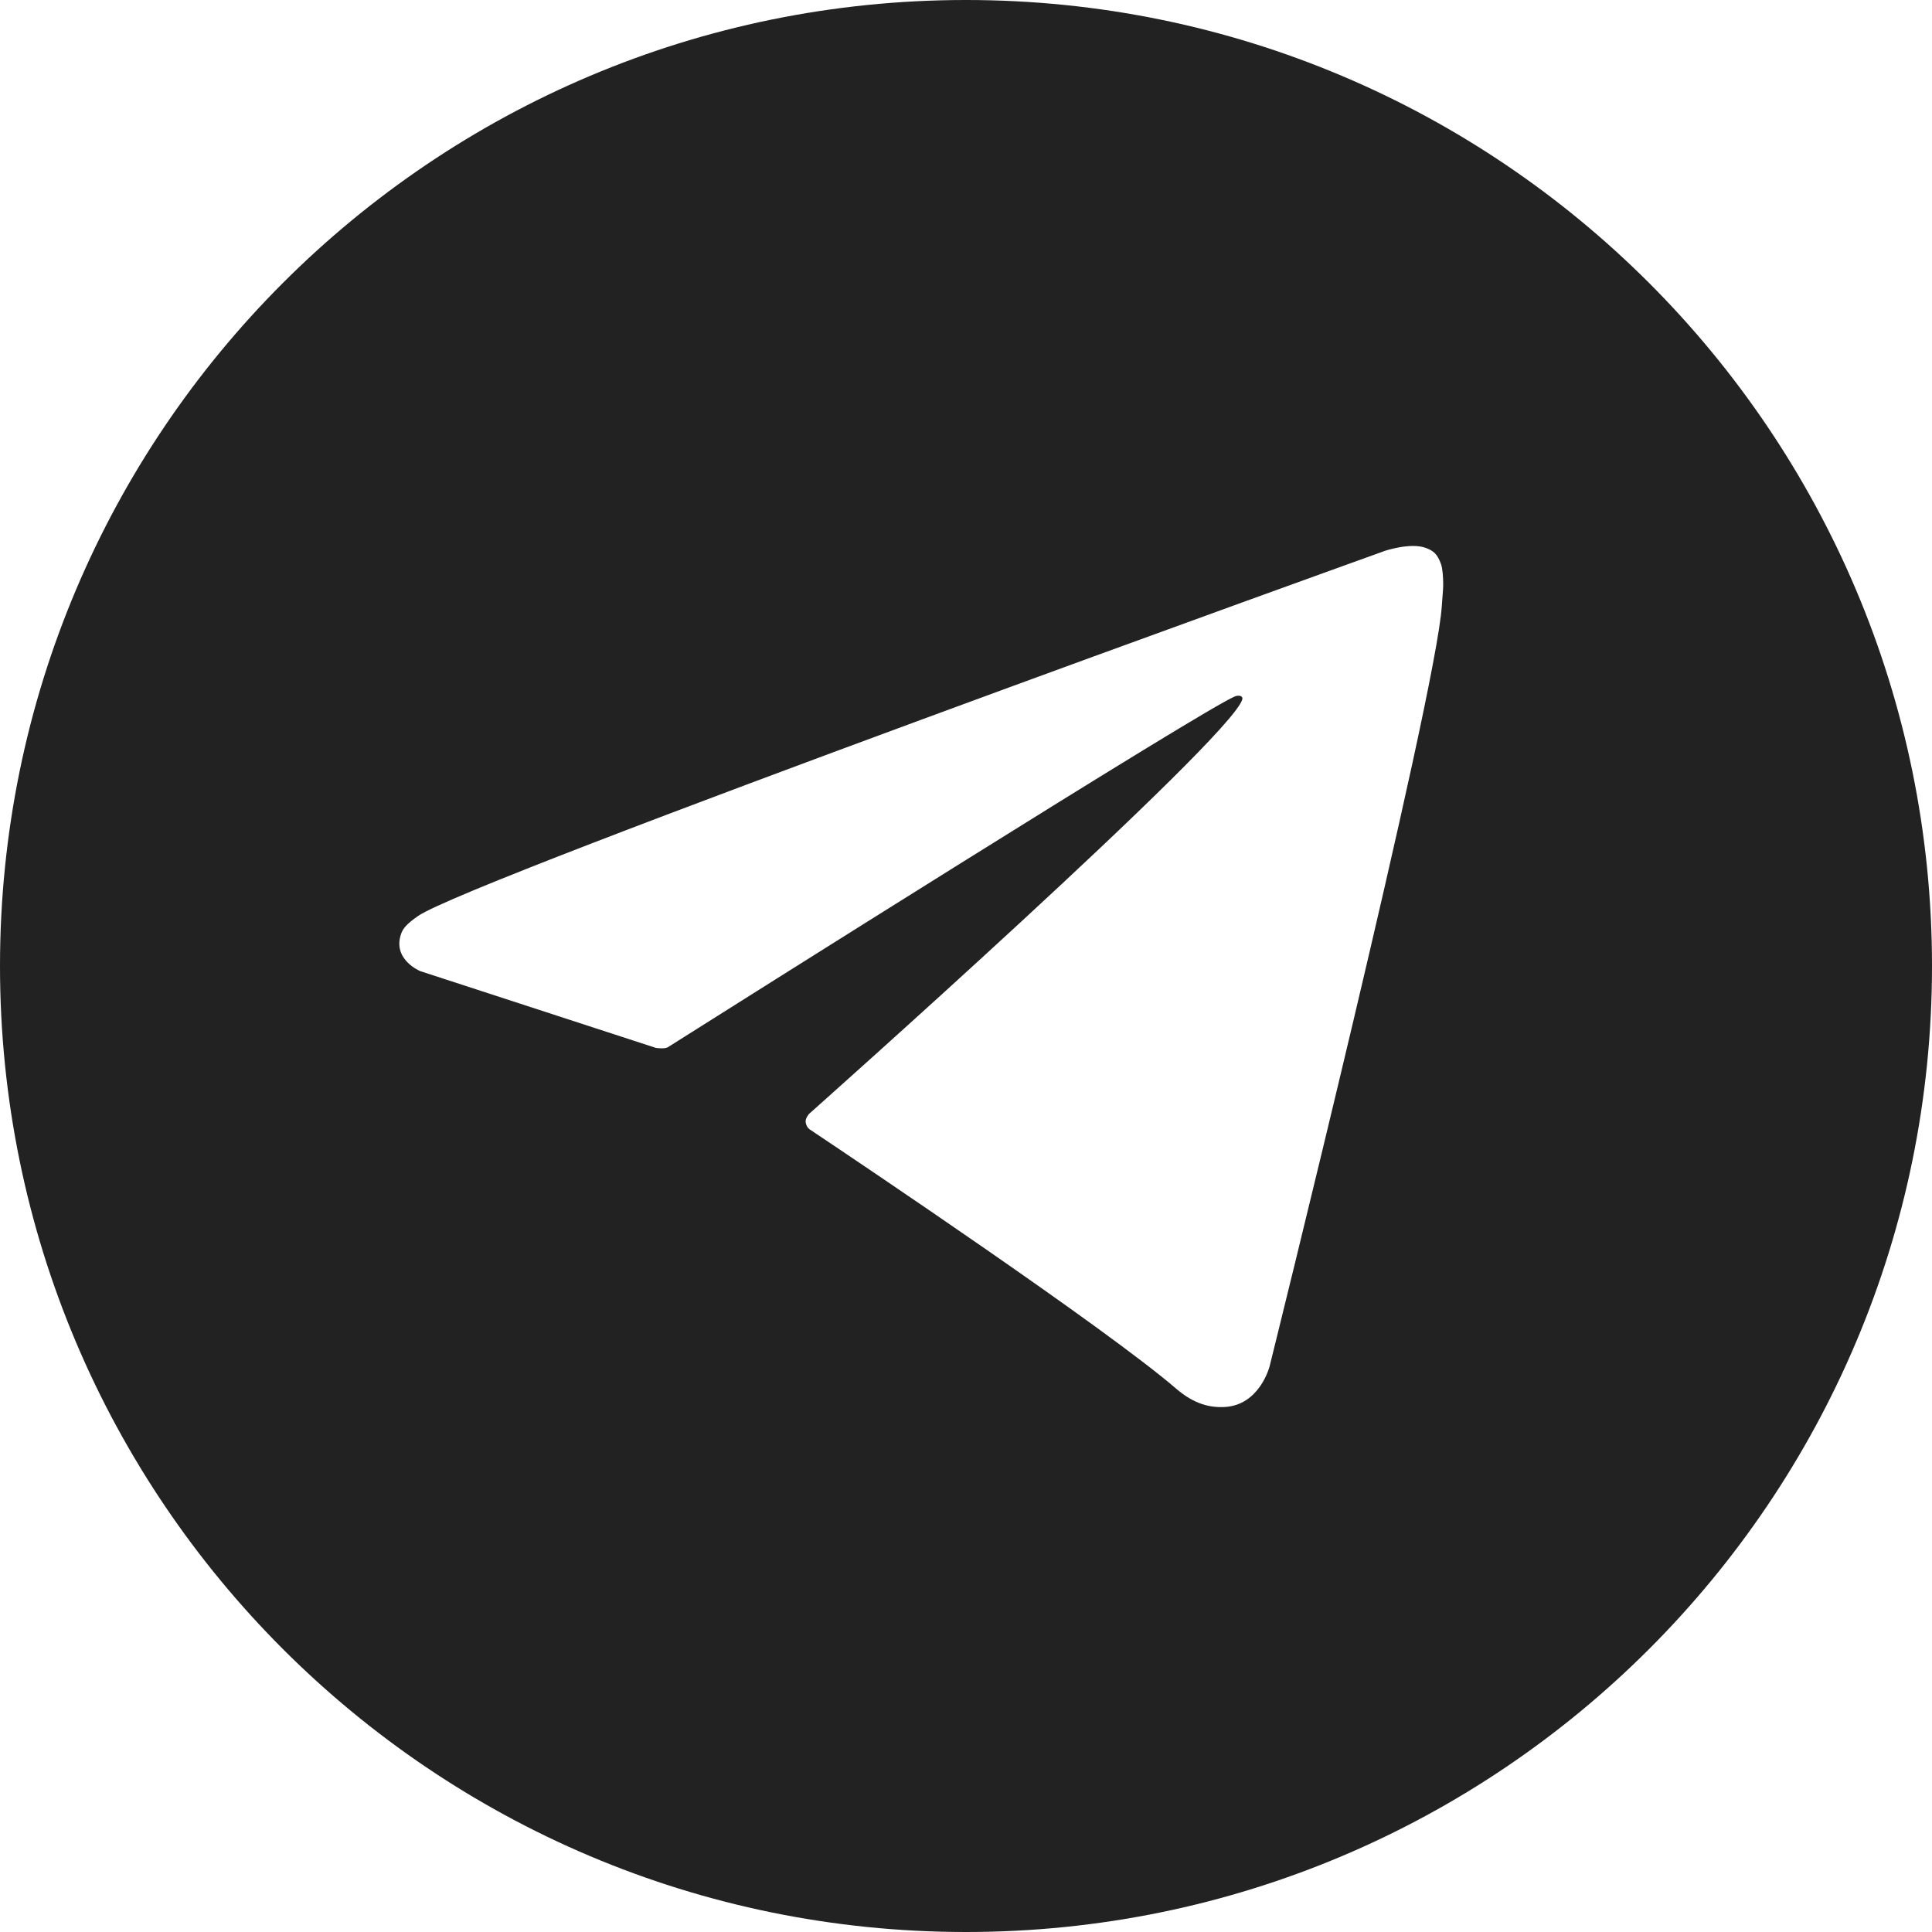 <svg width="32" height="32" viewBox="0 0 32 32" fill="none" xmlns="http://www.w3.org/2000/svg">
<g clip-path="url(#clip0_4804_855)">
<path d="M16 0C7.163 0 0 7.163 0 16C0 24.837 7.163 32 16 32C24.837 32 32 24.837 32 16C32 7.163 24.836 0 16 0ZM23.904 9.695C23.902 9.795 23.89 9.888 23.881 10.034C23.789 11.522 21.028 22.633 21.028 22.633C21.028 22.633 20.863 23.283 20.271 23.305C20.055 23.313 19.793 23.27 19.48 23C18.319 22.001 14.304 19.303 13.417 18.71C13.367 18.676 13.353 18.633 13.345 18.59C13.332 18.528 13.4 18.45 13.4 18.45C13.4 18.45 20.39 12.237 20.576 11.585C20.591 11.534 20.537 11.509 20.463 11.531C19.999 11.702 11.951 16.784 11.062 17.345C11.011 17.378 10.865 17.357 10.865 17.357L6.961 16.085C6.961 16.085 6.494 15.895 6.644 15.466C6.675 15.377 6.737 15.302 6.924 15.172C7.789 14.569 22.938 9.124 22.938 9.124C22.938 9.124 23.366 8.98 23.618 9.076C23.734 9.12 23.808 9.169 23.87 9.35C23.892 9.416 23.905 9.556 23.904 9.695Z" fill="#222223"/>
</g>
<defs>
<clipPath id="clip0_4804_855">
<rect width="32" height="32" fill="white"/>
</clipPath>
</defs>
</svg>
